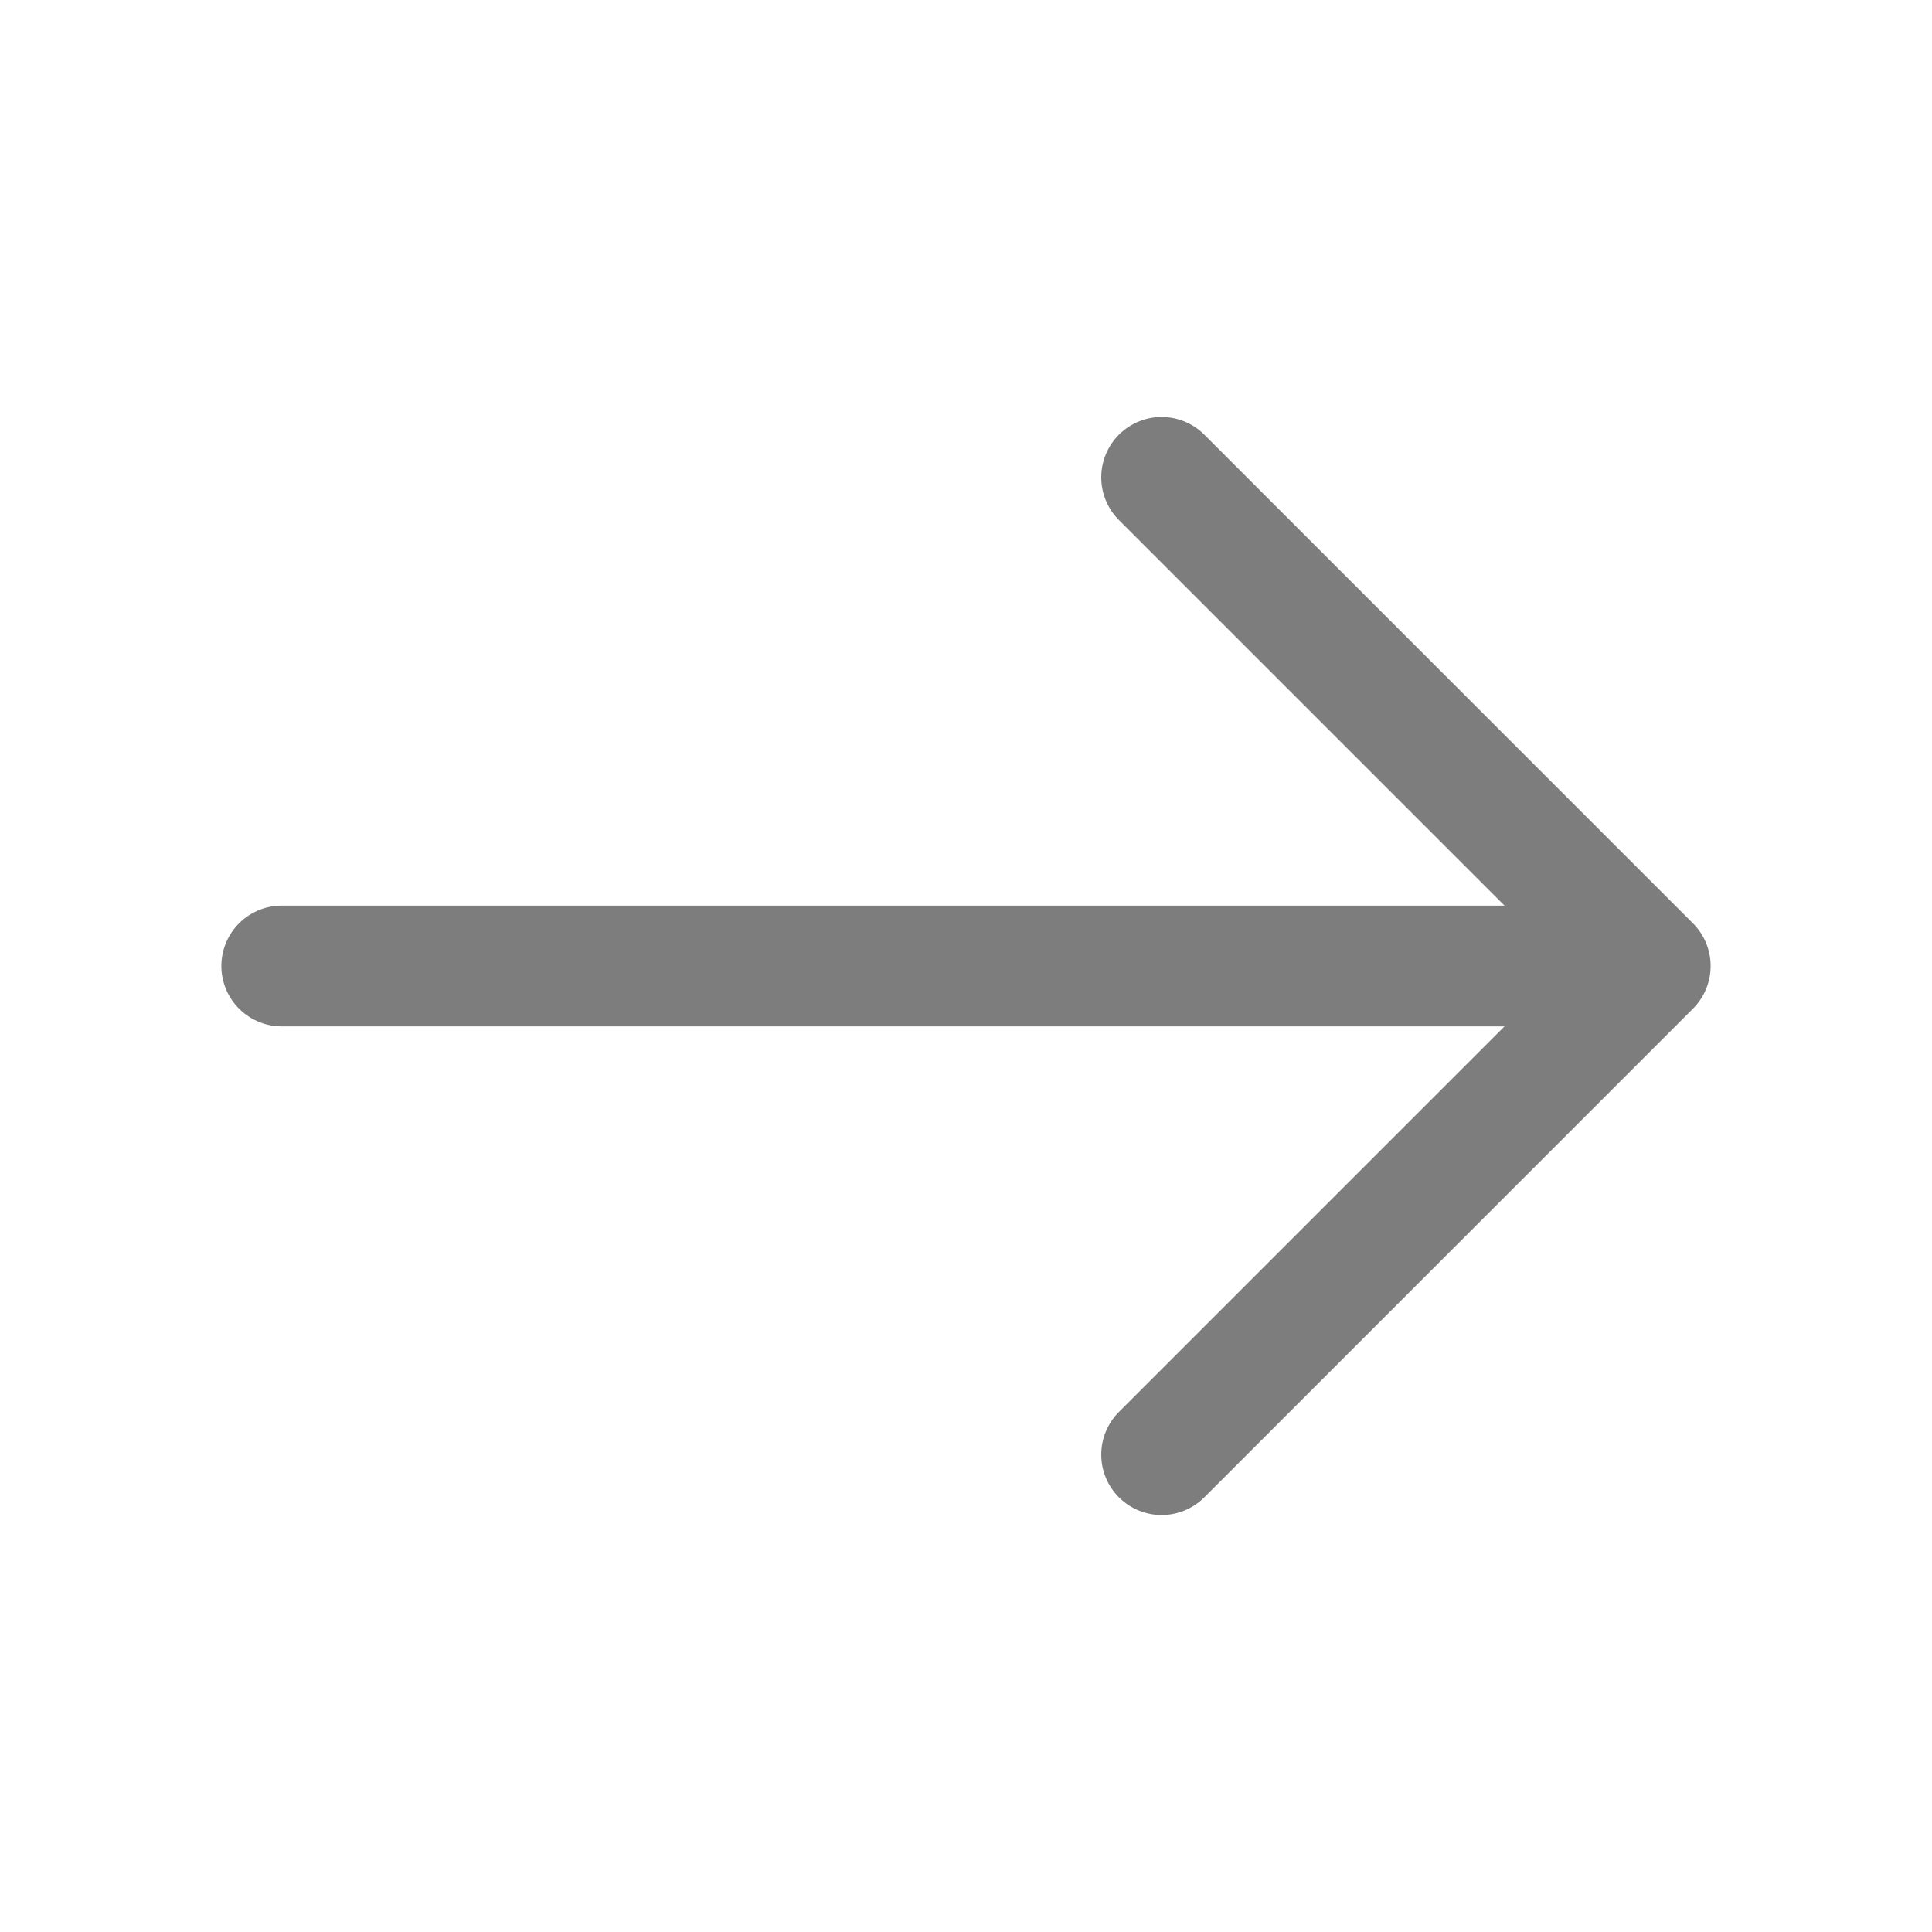 <?xml version="1.0" encoding="UTF-8"?> <svg xmlns="http://www.w3.org/2000/svg" width="24" height="24" viewBox="0 0 24 24" fill="none"> <path d="M14.43 5.93L20.5 12L14.43 18.07" stroke="#7D7D7D" stroke-width="1.5" stroke-miterlimit="10" stroke-linecap="round" stroke-linejoin="round"></path> <path d="M3.5 12H20.33" stroke="#7D7D7D" stroke-width="1.5" stroke-miterlimit="10" stroke-linecap="round" stroke-linejoin="round"></path> </svg> 
